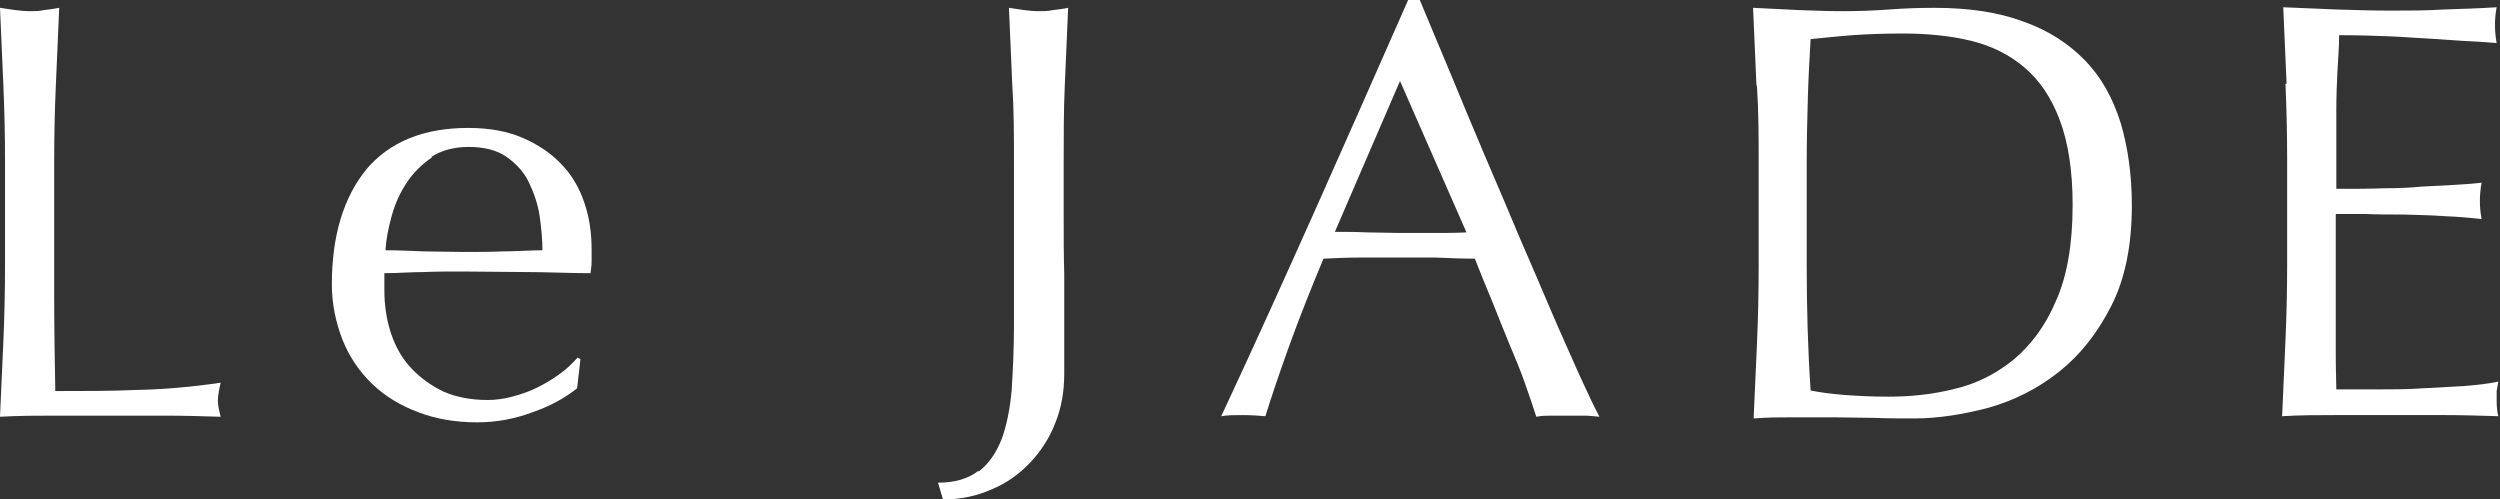 <?xml version="1.0" encoding="UTF-8"?>
<svg id="_レイヤー_2" data-name="レイヤー 2" xmlns="http://www.w3.org/2000/svg" width="44.75" height="8.94" viewBox="0 0 44.75 8.94">
  <rect x="0" y="0" width="44.75" height="8.94" fill="#333333" stroke="none"/>
  <defs>
    <style>
      .cls-1 {
        fill: #fff;
        stroke-width: 0px;
      }
    </style>
  </defs>
  <g id="_レイヤー_1-2" data-name="レイヤー 1">
    <g>
      <path class="cls-1" d="m.06,1.52c-.02-.45-.04-.91-.06-1.38.09.01.18.03.27.04.09.01.17.02.26.02s.17,0,.26-.02c.09-.01.17-.02.27-.04-.02.47-.04.93-.06,1.38-.02.45-.03.91-.03,1.38,0,.9,0,1.67,0,2.33,0,.66.01,1.25.02,1.77.51,0,.99,0,1.46-.02.47-.01.96-.05,1.5-.13-.03.13-.05.24-.05.32s.02.17.05.29c-.33-.01-.65-.02-.98-.02H.99c-.32,0-.65,0-.99.02.02-.44.04-.89.06-1.34.02-.45.03-.92.03-1.39v-1.83c0-.47-.01-.93-.03-1.38Z"/>
      <path class="cls-1" d="m6.55,3.04c.42-.5,1.03-.75,1.83-.75.38,0,.71.06.98.18.28.12.51.28.69.47.19.2.32.42.41.69.09.26.13.54.13.84,0,.07,0,.14,0,.21,0,.07-.01.14-.02.21-.39,0-.77-.02-1.14-.02-.38,0-.76-.01-1.15-.01-.24,0-.47,0-.7.01-.23,0-.46.02-.7.02,0,.04,0,.09,0,.16v.14c0,.28.04.54.12.78.08.24.2.45.36.62.16.17.35.31.58.42.23.1.49.15.79.15.14,0,.29-.02.44-.06.15-.04.3-.09.44-.16.14-.07.28-.15.4-.24.13-.09.23-.19.33-.3l.05.03-.06.52c-.21.17-.48.32-.8.43-.32.12-.65.18-.99.18-.38,0-.74-.06-1.05-.18-.32-.12-.59-.28-.83-.51-.23-.22-.41-.49-.53-.79-.12-.31-.19-.64-.19-.99,0-.87.21-1.56.62-2.06Zm1.18-.22c-.18.12-.33.27-.45.45-.12.18-.21.38-.27.6-.06.22-.1.42-.11.61.22,0,.45.01.69.02.24,0,.47.01.7.01s.47,0,.71-.01c.24,0,.48-.02.71-.02,0-.19-.02-.39-.05-.61-.03-.21-.1-.41-.19-.6-.09-.19-.23-.34-.4-.46-.17-.12-.4-.18-.68-.18-.26,0-.49.06-.67.18Z"/>
      <path class="cls-1" d="m17.52,8.44c.18-.14.31-.33.41-.58.09-.25.15-.54.18-.89.02-.34.04-.72.04-1.14v-2.93c0-.47,0-.93-.03-1.38-.02-.45-.04-.91-.06-1.38.09.01.18.03.27.04.09.01.17.02.26.02s.17,0,.26-.02c.09-.01.18-.02.27-.04-.02.47-.04.93-.06,1.38-.02.45-.02.91-.02,1.38,0,.32,0,.65,0,.99,0,.34,0,.68.01,1.01,0,.33,0,.65,0,.95,0,.3,0,.59,0,.84,0,.32-.05.61-.16.88-.1.26-.25.5-.45.71-.19.2-.42.37-.69.48-.27.12-.56.18-.87.18l-.09-.3c.3,0,.54-.07.72-.21Z"/>
      <path class="cls-1" d="m28.63,7.46c-.1-.01-.19-.02-.28-.02h-.57c-.09,0-.18,0-.28.02-.05-.16-.12-.36-.2-.59-.08-.23-.18-.47-.29-.73-.1-.25-.21-.51-.31-.77-.11-.26-.21-.51-.3-.74-.23,0-.46-.01-.7-.02-.23,0-.47,0-.71,0-.22,0-.44,0-.65,0-.22,0-.43.01-.65.02-.23.55-.44,1.08-.62,1.58-.18.5-.32.92-.42,1.24-.12-.01-.25-.02-.4-.02s-.28,0-.39.02c.58-1.24,1.14-2.48,1.69-3.71.55-1.23,1.1-2.48,1.66-3.75h.2c.17.41.36.86.56,1.34.2.48.4.97.61,1.46.21.49.42.98.62,1.46.21.48.4.93.58,1.35.18.42.35.79.49,1.11.15.33.27.58.36.75Zm-4.74-3.31c.19,0,.38,0,.58.01.2,0,.39.01.58.01.2,0,.4,0,.6,0,.2,0,.4,0,.6-.01l-1.19-2.71-1.17,2.71Z"/>
      <path class="cls-1" d="m31.44,1.52c-.02-.45-.04-.91-.06-1.38.27.01.54.03.81.04.27.01.54.02.81.02s.54-.01.81-.03c.27-.02.54-.03.81-.03.63,0,1.16.08,1.61.25.45.16.81.4,1.1.7.29.3.49.67.63,1.11.13.44.2.93.2,1.48,0,.71-.12,1.31-.37,1.8-.25.49-.56.88-.94,1.18-.38.3-.8.51-1.26.64-.46.12-.9.19-1.32.19-.24,0-.48,0-.72-.01-.24,0-.48-.01-.72-.01h-.72c-.23,0-.47,0-.72.02.02-.44.04-.89.06-1.34.02-.45.03-.92.03-1.39v-1.83c0-.47,0-.93-.03-1.38Zm.97,5.47c.15.03.35.06.61.08.26.02.52.03.79.03.39,0,.79-.04,1.18-.14.39-.09.74-.27,1.05-.52.31-.26.57-.6.76-1.05.2-.44.3-1.02.3-1.72,0-.62-.08-1.12-.23-1.52-.15-.4-.36-.71-.63-.94-.27-.23-.59-.39-.96-.48-.37-.09-.78-.13-1.22-.13-.32,0-.62.01-.9.03-.28.02-.53.05-.75.07-.02.34-.04.7-.05,1.07-.01.37-.02.75-.02,1.13v1.83c0,.77.02,1.52.07,2.26Z"/>
      <path class="cls-1" d="m40.93,1.5c-.02-.46-.04-.91-.06-1.37.32.01.64.03.96.04.32.01.64.02.96.02s.64,0,.95-.02c.31-.01.63-.02.95-.04-.02.1-.03.21-.03.32s.01.21.03.32c-.23-.02-.44-.03-.63-.04-.19-.01-.39-.03-.6-.04-.21-.01-.44-.03-.69-.04-.25-.01-.55-.02-.9-.02,0,.23-.02.45-.03.65-.01.2-.02.44-.02.7,0,.28,0,.55,0,.81,0,.26,0,.46,0,.59.32,0,.6,0,.85-.01.25,0,.48-.01.68-.03.21-.01.4-.02.57-.03.17-.01.34-.02.5-.04-.02.11-.03.22-.03.33,0,.11.01.21.03.32-.19-.02-.4-.04-.65-.05-.25-.02-.49-.02-.74-.03-.25,0-.48,0-.7-.01-.22,0-.39,0-.52,0,0,.06,0,.13,0,.21,0,.08,0,.17,0,.28v1.05c0,.41,0,.74,0,1,0,.26.01.46.01.6h.75c.27,0,.53,0,.8-.02.26-.01.51-.03.74-.04.23-.02.43-.04.61-.08-.01.05-.02.11-.03.17,0,.06,0,.12,0,.17,0,.11.01.21.03.28-.32-.01-.64-.02-.96-.02h-1.94c-.32,0-.65,0-.97.02.02-.45.04-.91.06-1.36.02-.45.03-.91.03-1.38v-1.83c0-.47-.01-.93-.03-1.38Z"/>
    </g>
  </g>
</svg>